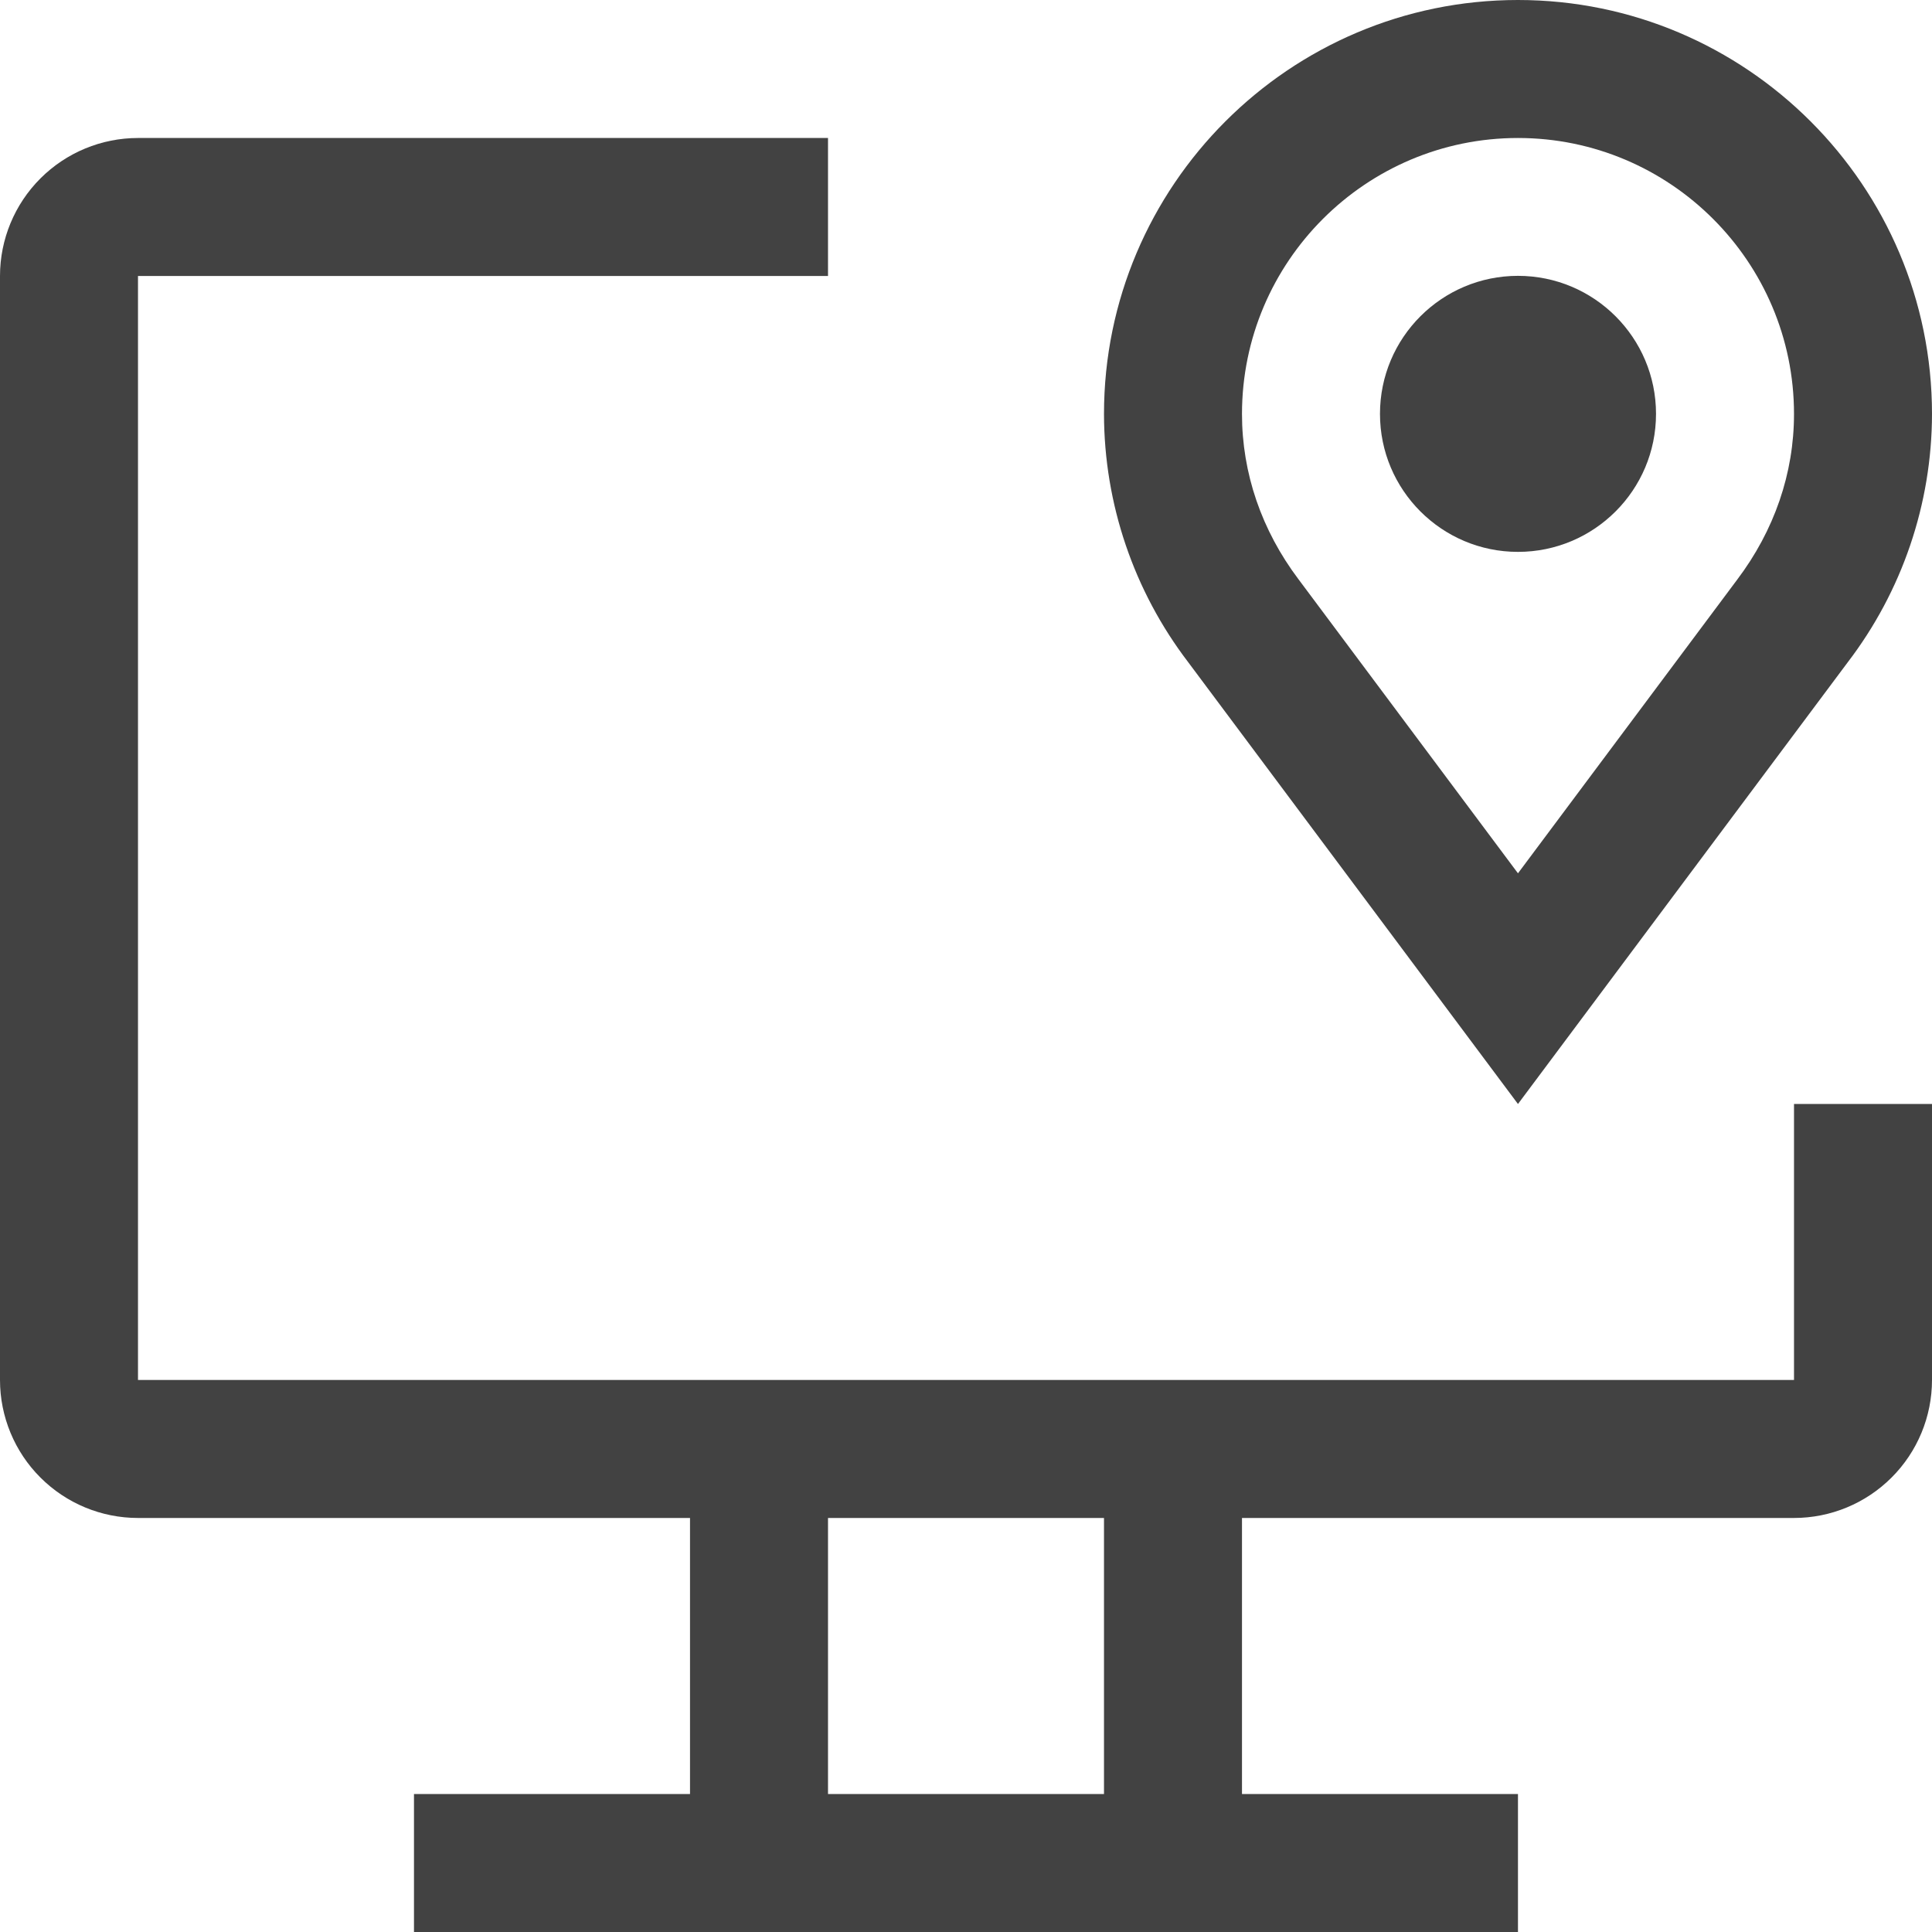 <svg width="40" height="40" viewBox="0 0 40 40" fill="none" xmlns="http://www.w3.org/2000/svg">
<path d="M31.428 22.857L24.601 13.711C23.473 12.235 22.86 10.43 22.857 8.571C22.857 3.846 26.701 0 31.428 0C36.156 0 40 3.846 40 8.571C39.997 10.433 39.382 12.241 38.25 13.719L31.428 22.857ZM31.428 2.857C28.277 2.857 25.714 5.42 25.714 8.571C25.714 9.797 26.12 10.981 26.886 11.996L31.428 18.081L35.965 12.003C36.737 10.981 37.143 9.797 37.143 8.571C37.143 5.42 34.58 2.857 31.428 2.857Z" fill="#424242"/>
<path d="M31.428 11.426C33.006 11.426 34.286 10.146 34.286 8.569C34.286 6.991 33.006 5.711 31.428 5.711C29.851 5.711 28.571 6.991 28.571 8.569C28.571 10.146 29.851 11.426 31.428 11.426Z" fill="#424242"/>
<path d="M37.143 22.857V28.571H2.857V5.714H17.143V2.857H2.857C2.099 2.857 1.373 3.158 0.837 3.694C0.301 4.23 0 4.956 0 5.714V28.571C0 29.329 0.301 30.056 0.837 30.591C1.373 31.127 2.099 31.428 2.857 31.428H14.286V37.143H8.571V40H31.428V37.143H25.714V31.428H37.143C37.901 31.428 38.627 31.127 39.163 30.591C39.699 30.056 40 29.329 40 28.571V22.857H37.143ZM22.857 37.143H17.143V31.428H22.857V37.143Z" fill="#424242"/>
</svg>
